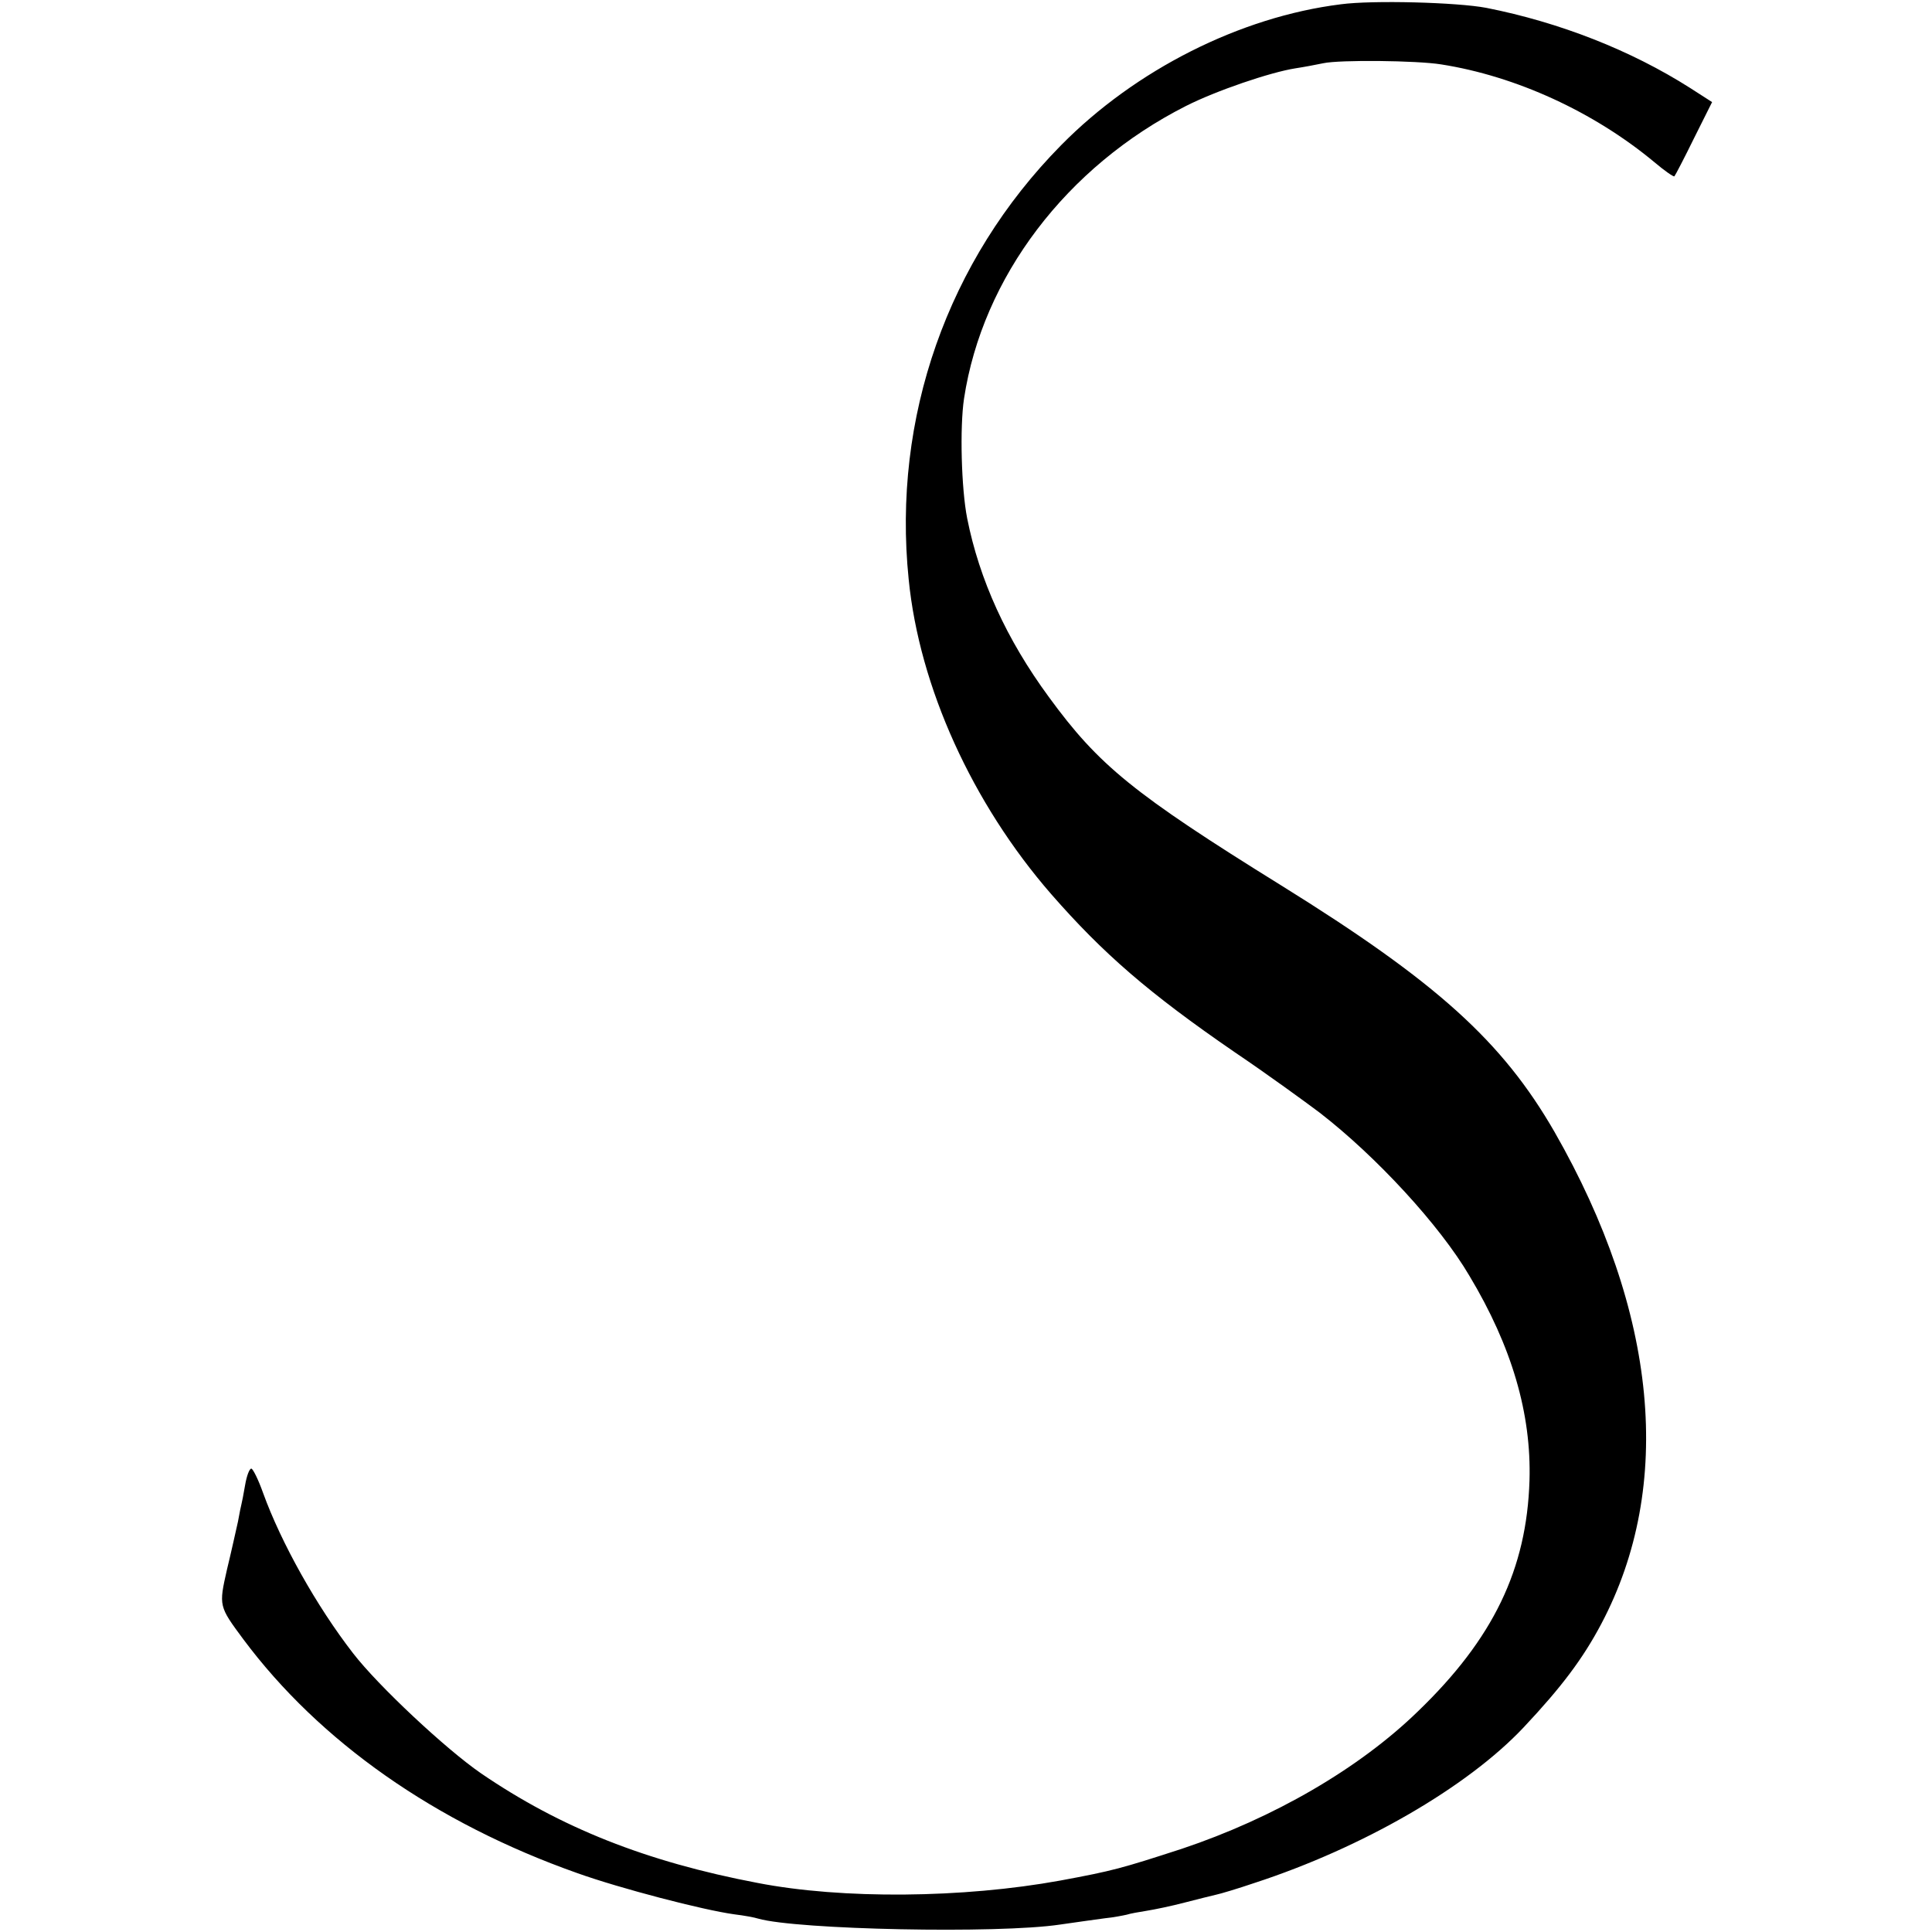 <?xml version="1.0" standalone="no"?>
<!DOCTYPE svg PUBLIC "-//W3C//DTD SVG 20010904//EN"
 "http://www.w3.org/TR/2001/REC-SVG-20010904/DTD/svg10.dtd">
<svg version="1.0" xmlns="http://www.w3.org/2000/svg"
 width="492pt" height="492pt" viewBox="0 0 492 492"
 preserveAspectRatio="xMidYMid meet">
<g transform="translate(0,492) scale(0.1,-0.1)"
fill="#000000" stroke="none">
<path d="M3414 4909 c-256 -32 -523 -167 -712 -359 -289 -293 -430 -694 -388
-1105 27 -274 162 -571 363 -802 132 -151 248 -252 468 -403 83 -56 179 -126
215 -153 145 -112 307 -288 382 -416 108 -180 158 -351 153 -521 -7 -226 -92
-403 -284 -588 -150 -146 -368 -272 -601 -350 -154 -50 -175 -56 -310 -81
-247 -45 -555 -48 -771 -6 -284 54 -502 141 -704 279 -90 62 -262 223 -326
306 -93 120 -183 281 -229 408 -12 34 -26 62 -30 62 -5 0 -12 -19 -16 -43 -4
-23 -8 -44 -9 -47 -1 -3 -5 -23 -9 -45 -5 -22 -17 -77 -28 -122 -21 -93 -21
-93 42 -178 194 -260 488 -467 850 -595 109 -39 320 -94 400 -105 25 -3 52 -8
61 -11 98 -28 610 -39 769 -15 41 6 92 13 114 16 21 2 46 7 55 9 9 3 32 7 51
10 19 3 63 12 97 21 35 9 71 18 80 20 10 2 54 15 98 30 273 89 541 243 685
396 96 102 151 175 198 264 186 352 143 794 -119 1252 -133 231 -300 382 -696
628 -377 234 -465 306 -592 480 -108 147 -177 299 -208 455 -15 76 -19 232 -8
305 47 309 261 591 565 745 77 39 215 86 279 96 20 3 52 9 71 13 42 9 238 7
300 -3 191 -30 389 -121 543 -249 26 -22 49 -38 51 -36 2 2 25 46 50 97 l46
92 -56 36 c-151 96 -332 167 -519 204 -74 14 -289 20 -371 9z"/>
</g>
</svg>
